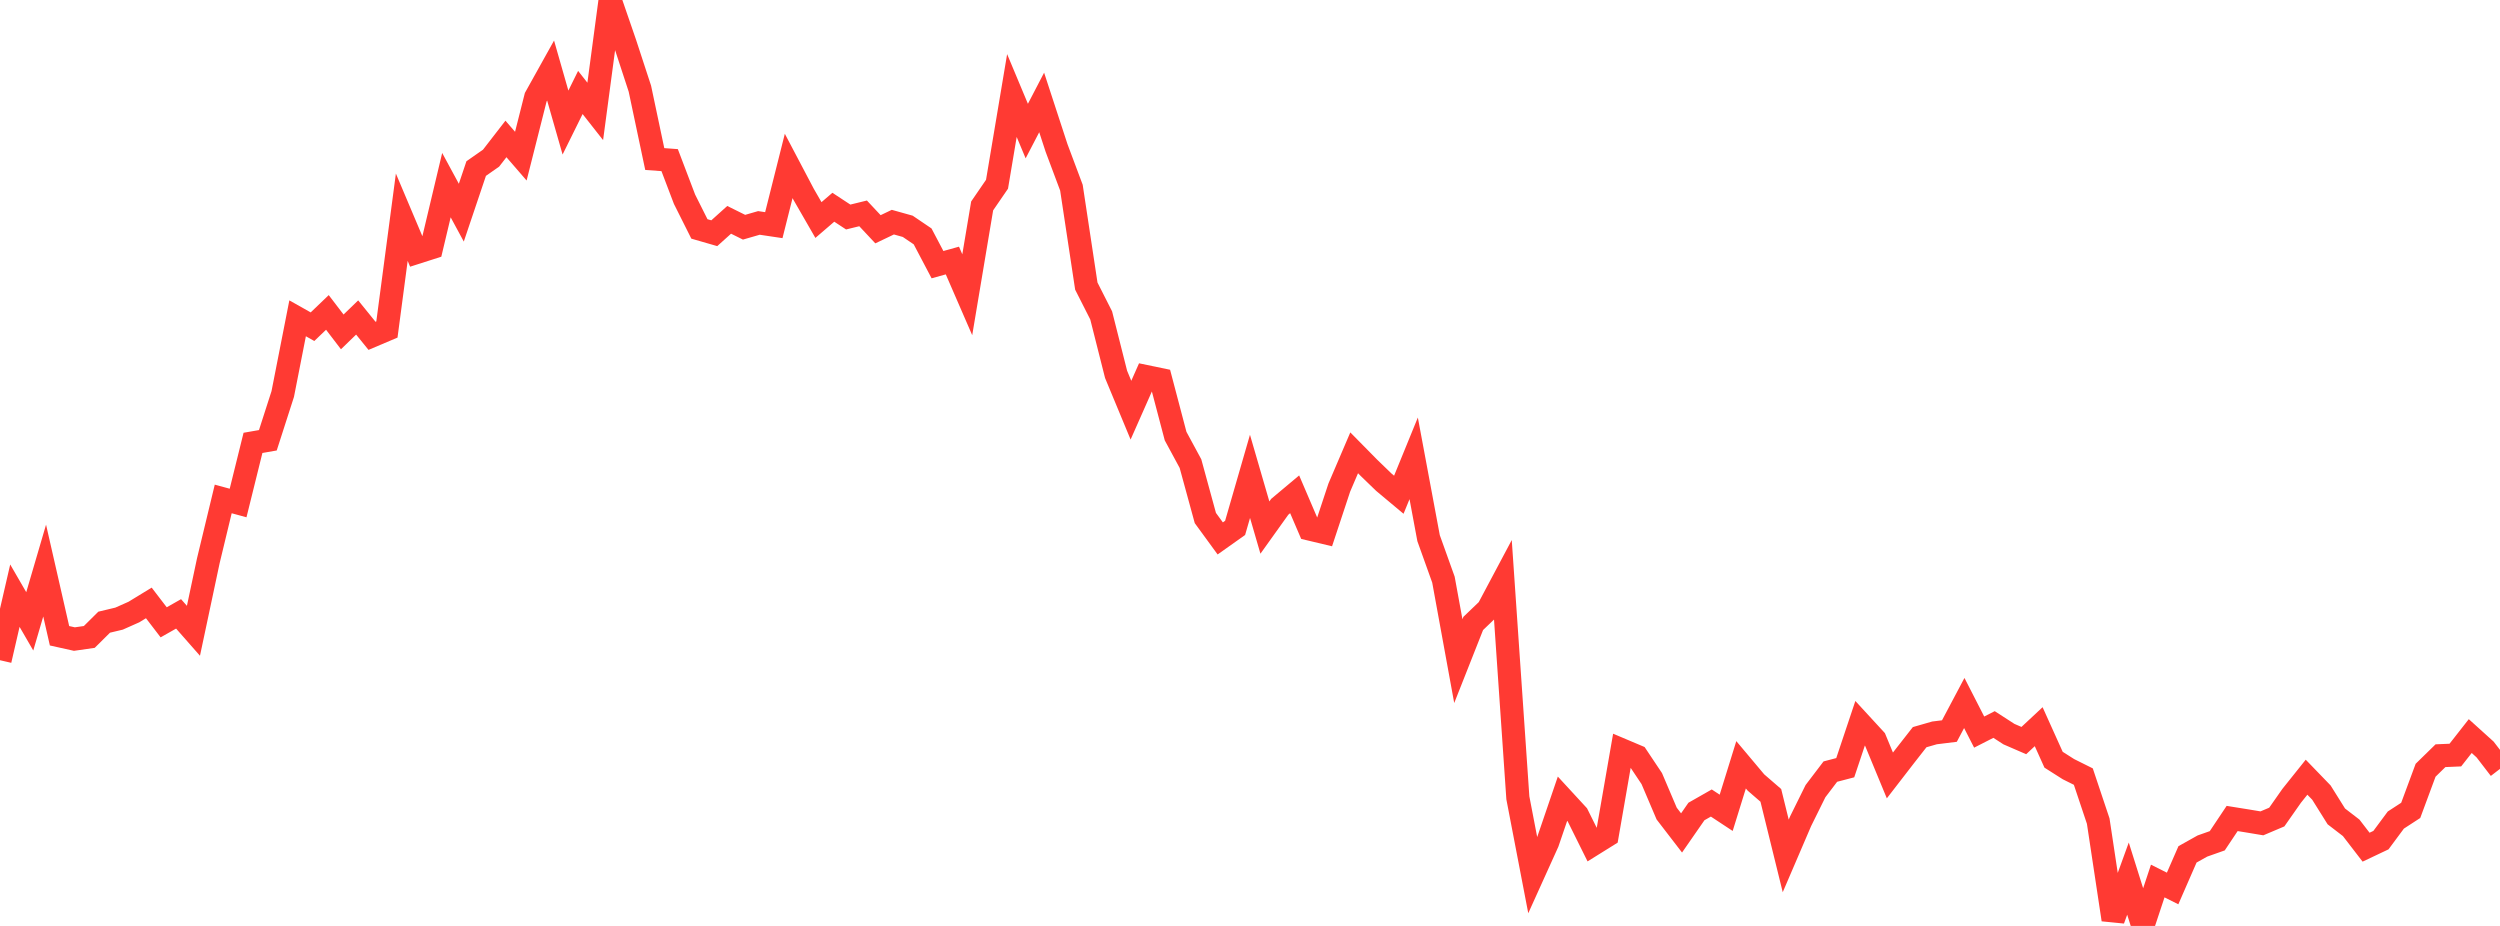 <?xml version="1.0" standalone="no"?>
<!DOCTYPE svg PUBLIC "-//W3C//DTD SVG 1.1//EN" "http://www.w3.org/Graphics/SVG/1.1/DTD/svg11.dtd">

<svg width="135" height="50" viewBox="0 0 135 50" preserveAspectRatio="none" 
  xmlns="http://www.w3.org/2000/svg"
  xmlns:xlink="http://www.w3.org/1999/xlink">


<polyline points="0.0, 35.652 0.804, 32.166 1.607, 33.553 2.411, 30.811 3.214, 34.331 4.018, 34.51 4.821, 34.395 5.625, 33.598 6.429, 33.406 7.232, 33.049 8.036, 32.558 8.839, 33.605 9.643, 33.149 10.446, 34.063 11.25, 30.278 12.054, 26.943 12.857, 27.162 13.661, 23.915 14.464, 23.775 15.268, 21.277 16.071, 17.189 16.875, 17.642 17.679, 16.871 18.482, 17.922 19.286, 17.144 20.089, 18.135 20.893, 17.794 21.696, 11.73 22.5, 13.632 23.304, 13.375 24.107, 9.997 24.911, 11.484 25.714, 9.102 26.518, 8.54 27.321, 7.503 28.125, 8.432 28.929, 5.251 29.732, 3.809 30.536, 6.618 31.339, 4.993 32.143, 6.016 32.946, 0.0 33.75, 2.333 34.554, 4.79 35.357, 8.588 36.161, 8.647 36.964, 10.758 37.768, 12.362 38.571, 12.594 39.375, 11.871 40.179, 12.27 40.982, 12.038 41.786, 12.158 42.589, 8.961 43.393, 10.488 44.196, 11.882 45.0, 11.191 45.804, 11.719 46.607, 11.522 47.411, 12.38 48.214, 11.996 49.018, 12.221 49.821, 12.765 50.625, 14.292 51.429, 14.068 52.232, 15.916 53.036, 11.12 53.839, 9.949 54.643, 5.159 55.446, 7.078 56.25, 5.532 57.054, 7.991 57.857, 10.135 58.661, 15.449 59.464, 17.033 60.268, 20.215 61.071, 22.15 61.875, 20.333 62.679, 20.5 63.482, 23.549 64.286, 25.036 65.089, 27.973 65.893, 29.075 66.696, 28.506 67.5, 25.723 68.304, 28.489 69.107, 27.366 69.911, 26.692 70.714, 28.566 71.518, 28.758 72.321, 26.332 73.125, 24.452 73.929, 25.268 74.732, 26.044 75.536, 26.716 76.339, 24.75 77.143, 29.06 77.946, 31.301 78.75, 35.701 79.554, 33.666 80.357, 32.897 81.161, 31.385 81.964, 43.082 82.768, 47.263 83.571, 45.488 84.375, 43.131 85.179, 44.004 85.982, 45.621 86.786, 45.12 87.589, 40.502 88.393, 40.842 89.196, 42.045 90.0, 43.933 90.804, 44.978 91.607, 43.821 92.411, 43.363 93.214, 43.892 94.018, 41.299 94.821, 42.255 95.625, 42.95 96.429, 46.219 97.232, 44.348 98.036, 42.722 98.839, 41.666 99.643, 41.456 100.446, 39.056 101.25, 39.93 102.054, 41.874 102.857, 40.835 103.661, 39.807 104.464, 39.576 105.268, 39.477 106.071, 37.962 106.875, 39.533 107.679, 39.123 108.482, 39.642 109.286, 39.991 110.089, 39.241 110.893, 41.025 111.696, 41.535 112.5, 41.936 113.304, 44.34 114.107, 49.659 114.911, 47.446 115.714, 50.0 116.518, 47.575 117.321, 47.978 118.125, 46.136 118.929, 45.686 119.732, 45.402 120.536, 44.198 121.339, 44.327 122.143, 44.461 122.946, 44.121 123.75, 42.974 124.554, 41.969 125.357, 42.8 126.161, 44.085 126.964, 44.703 127.768, 45.748 128.571, 45.367 129.375, 44.283 130.179, 43.76 130.982, 41.594 131.786, 40.808 132.589, 40.774 133.393, 39.748 134.196, 40.473 135.0, 41.519" fill="none" stroke="#ff3a33" stroke-width="1.25"/>

</svg>